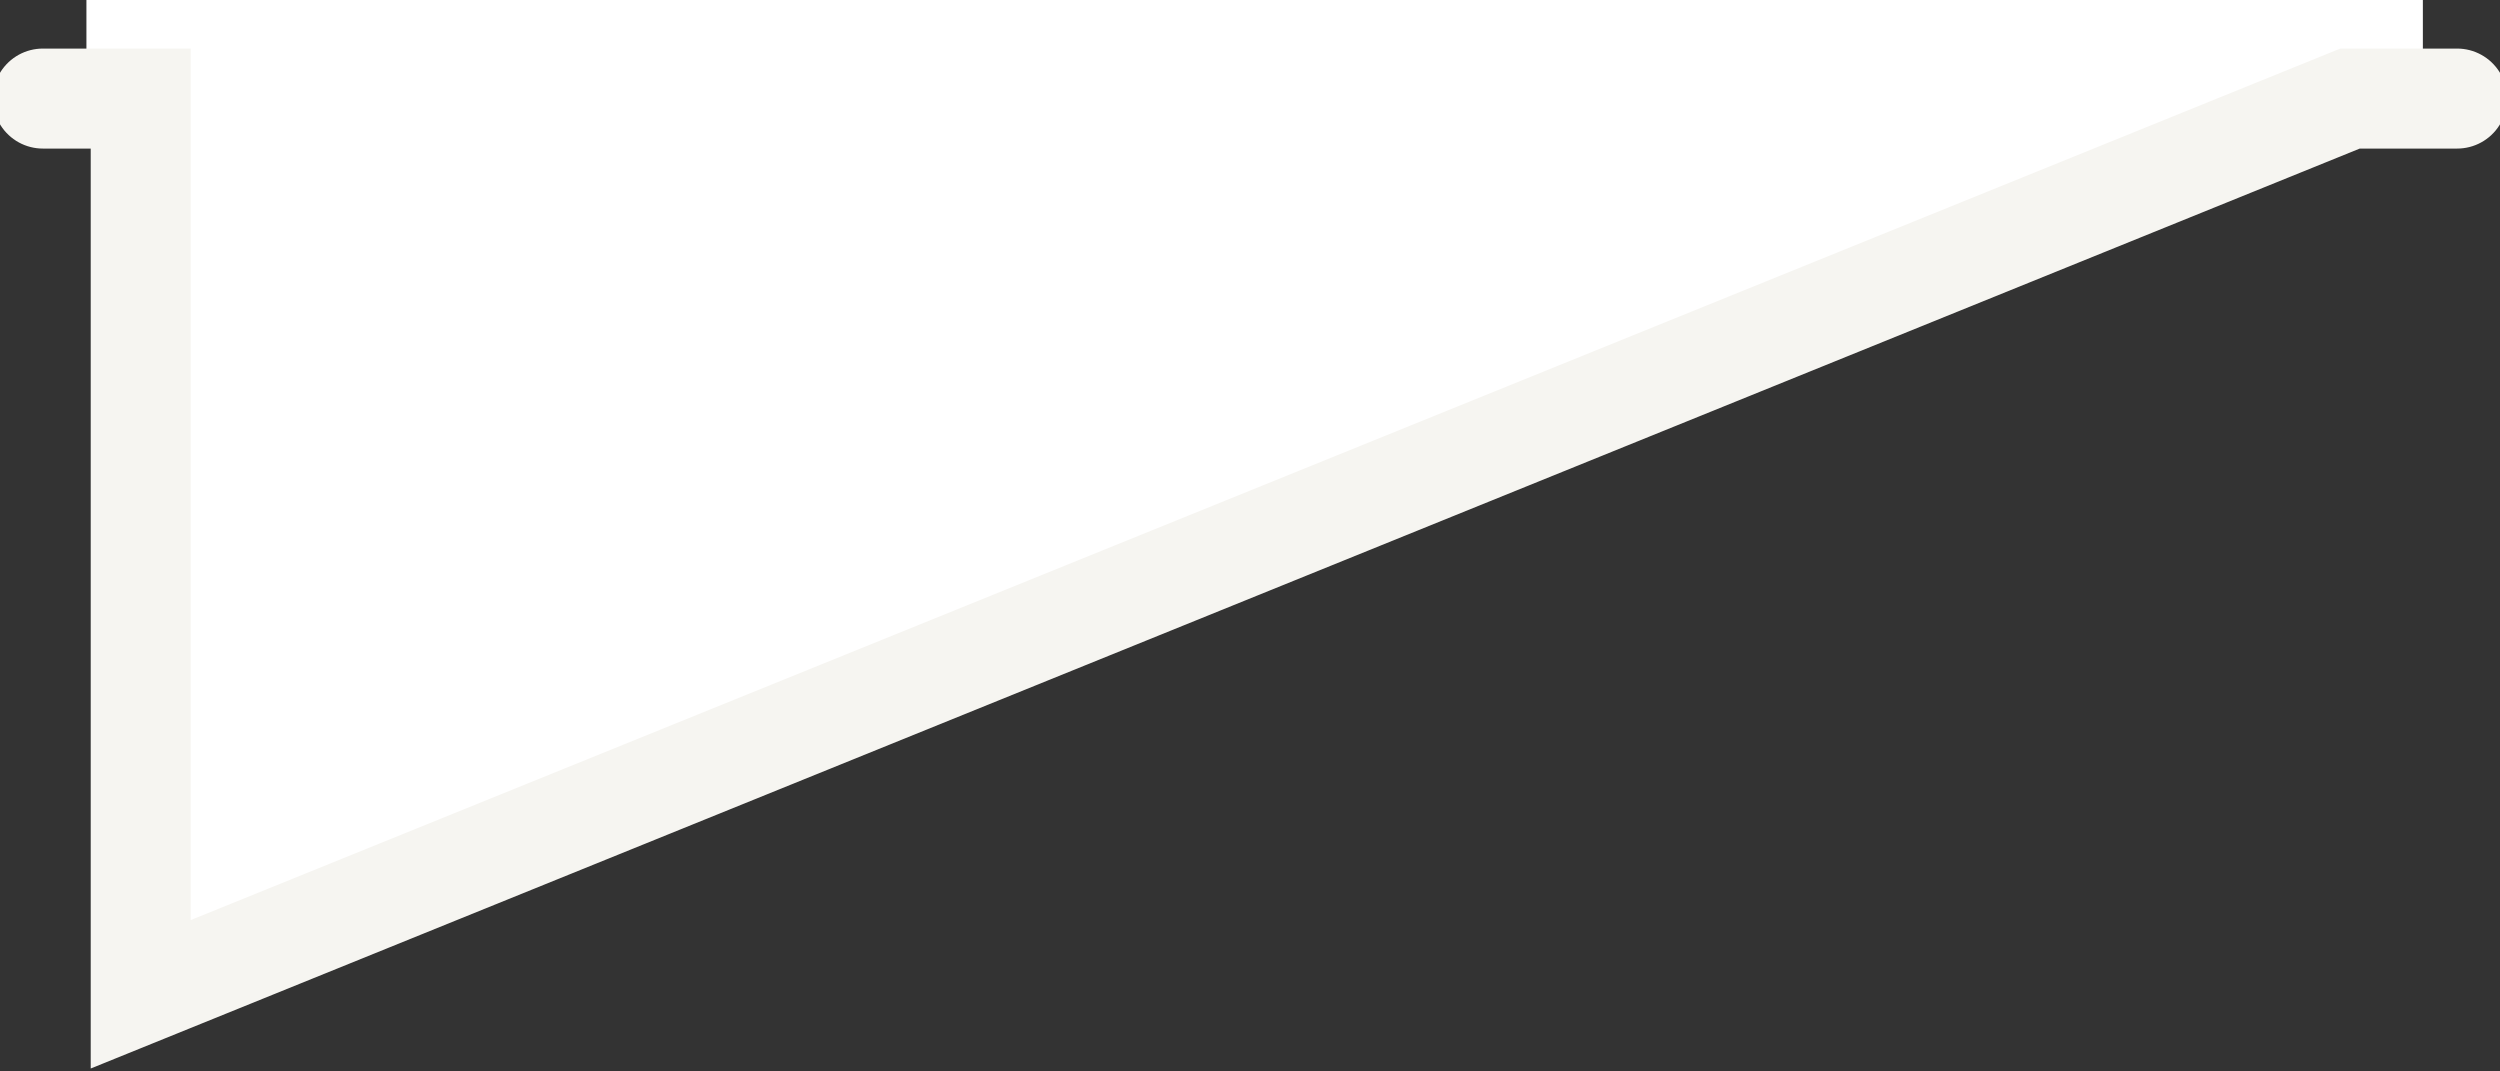 <?xml version="1.0" encoding="utf-8"?>
<!-- Generator: Adobe Illustrator 21.1.0, SVG Export Plug-In . SVG Version: 6.00 Build 0)  -->
<svg version="1.1" id="Layer_1" xmlns="http://www.w3.org/2000/svg" xmlns:xlink="http://www.w3.org/1999/xlink" x="0px" y="0px"
	 viewBox="0 0 350 150" style="enable-background:new 0 0 350 150;" xml:space="preserve">
<rect x="0" y="0" width="350" height="150" fill="#333333" stroke="none"/>
<style type="text/css">
	.st0{fill:#FFFFFF;}
	.st1{fill:#FFFFFF;stroke:#F6F5F1;stroke-width:14;stroke-linecap:round;stroke-miterlimit:10;}
</style>
<rect x="12.1" class="st0" width="327.1" height="16.6"/>
<polyline class="st1" points="344,13.8 329,13.8 19.7,139.2 19.7,13.8 6,13.8 "/>
</svg>
